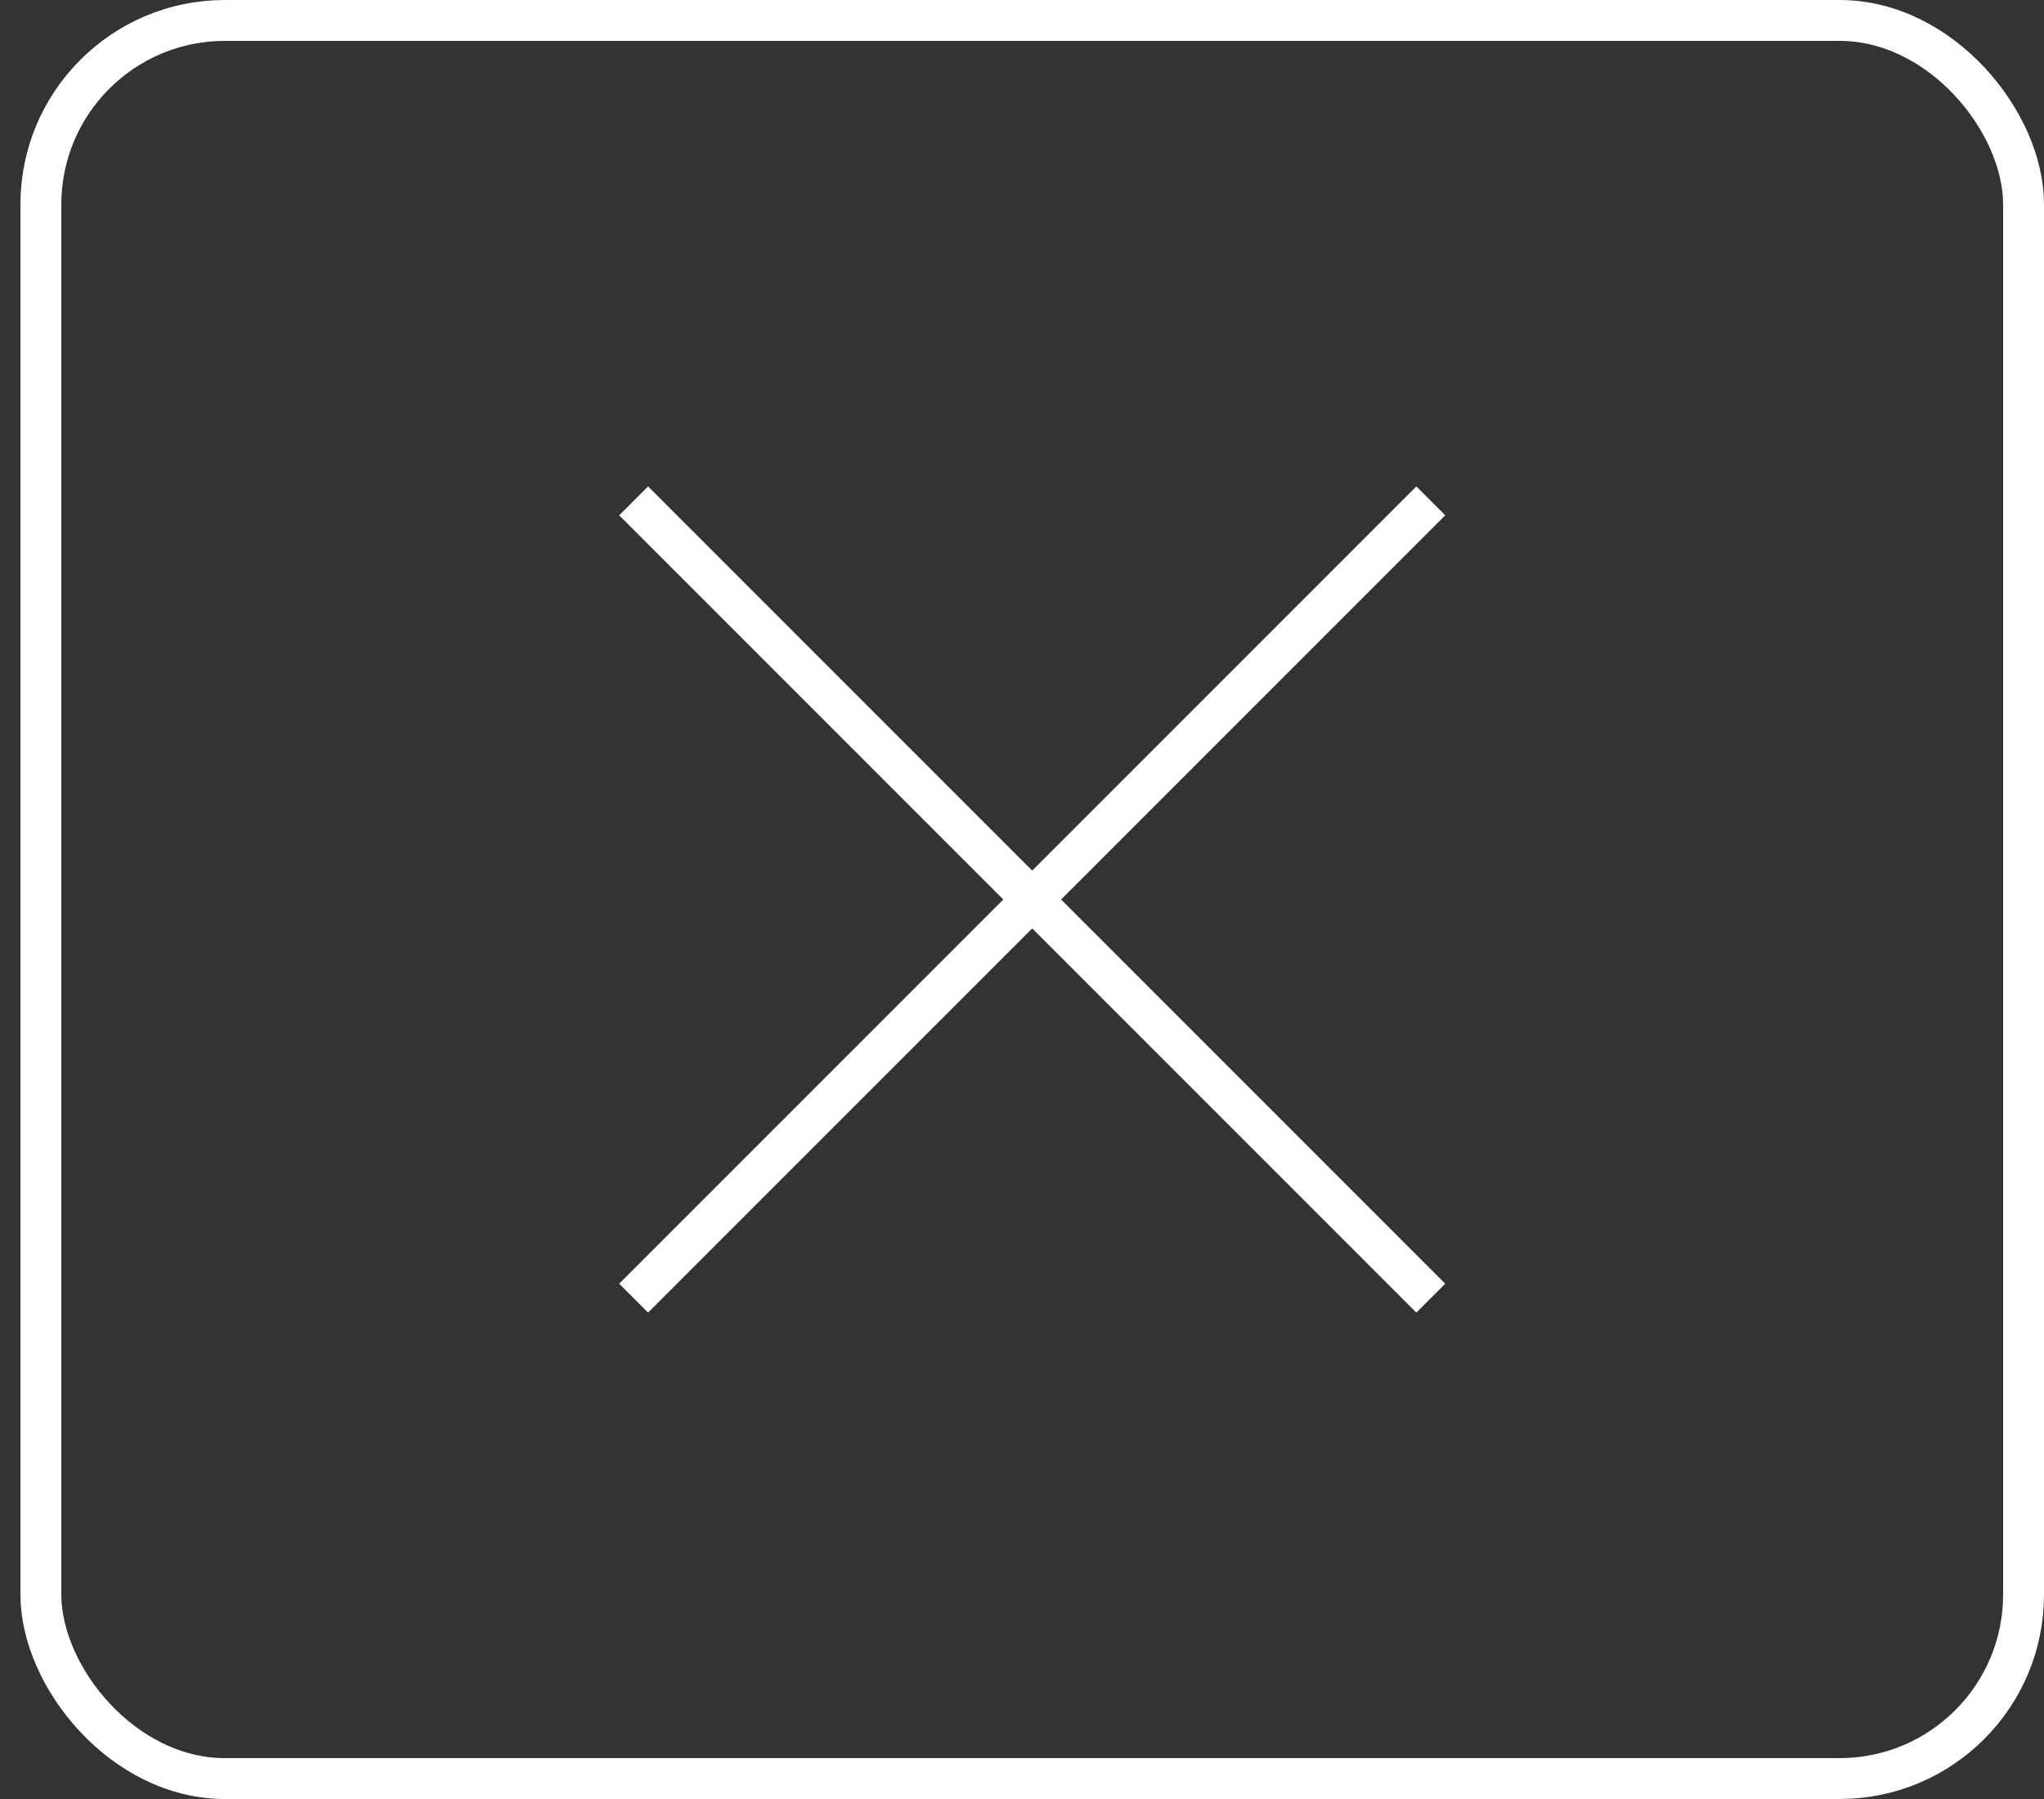 <?xml version="1.0" encoding="UTF-8"?> <svg xmlns="http://www.w3.org/2000/svg" width="50" height="44" viewBox="0 0 50 44" fill="none"><rect x="0" y="0" width="50" height="44" fill="#333333" stroke="none"/><rect x="1" y="0.5" width="48.5" height="43" rx="4.5" stroke="white"></rect><path d="M15.5 31.75L35 12.25M15.5 12.25L35 31.75" stroke="white"></path></svg> 